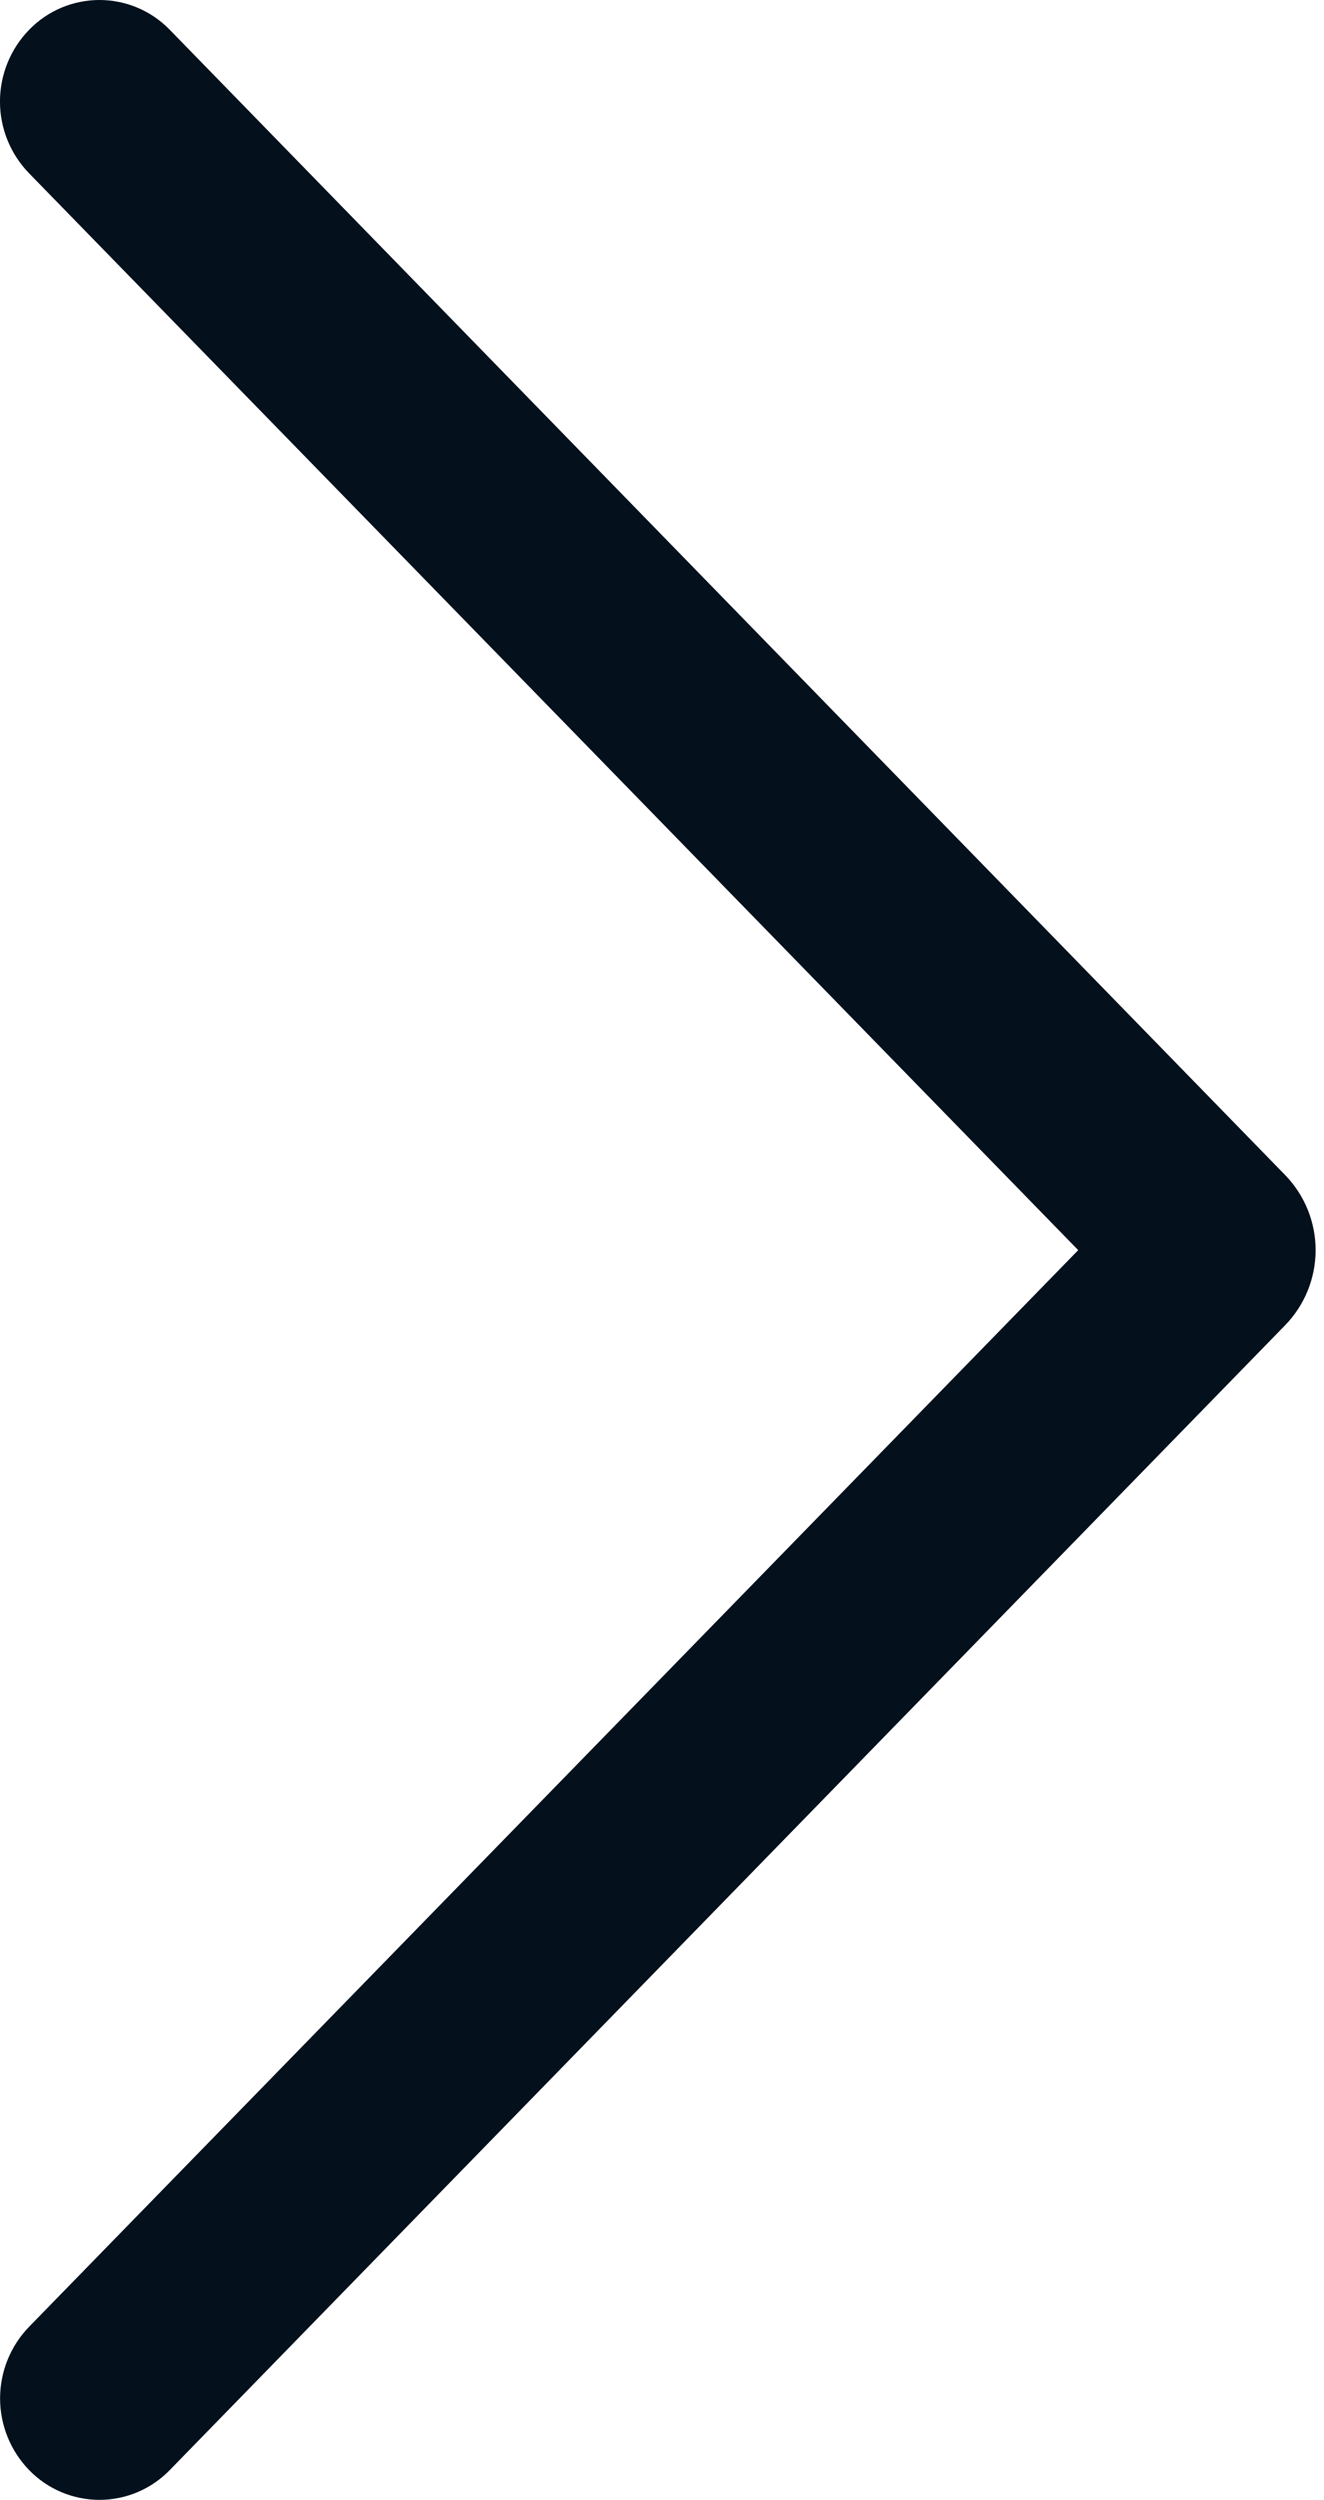 <?xml version="1.0" encoding="UTF-8"?> <svg xmlns="http://www.w3.org/2000/svg" width="62" height="117" viewBox="0 0 62 117" fill="none"> <path d="M7.943 115.613L60.177 62.028C61.094 61.087 61.608 59.824 61.608 58.51C61.608 57.196 61.094 55.933 60.177 54.992L7.943 1.387C7.515 0.948 7.004 0.599 6.44 0.361C5.876 0.123 5.269 -3.07616e-05 4.657 -3.07616e-05C4.044 -3.07616e-05 3.438 0.123 2.873 0.361C2.309 0.599 1.798 0.948 1.371 1.387C0.491 2.287 -0.001 3.495 -0.001 4.754C-0.001 6.012 0.491 7.22 1.371 8.12L50.49 58.51L1.371 108.89C0.494 109.789 0.004 110.996 0.004 112.251C0.004 113.507 0.494 114.713 1.371 115.613C1.798 116.052 2.309 116.401 2.873 116.639C3.438 116.877 4.044 117 4.657 117C5.269 117 5.876 116.877 6.44 116.639C7.004 116.401 7.515 116.052 7.943 115.613Z" fill="#04101C"></path> </svg> 